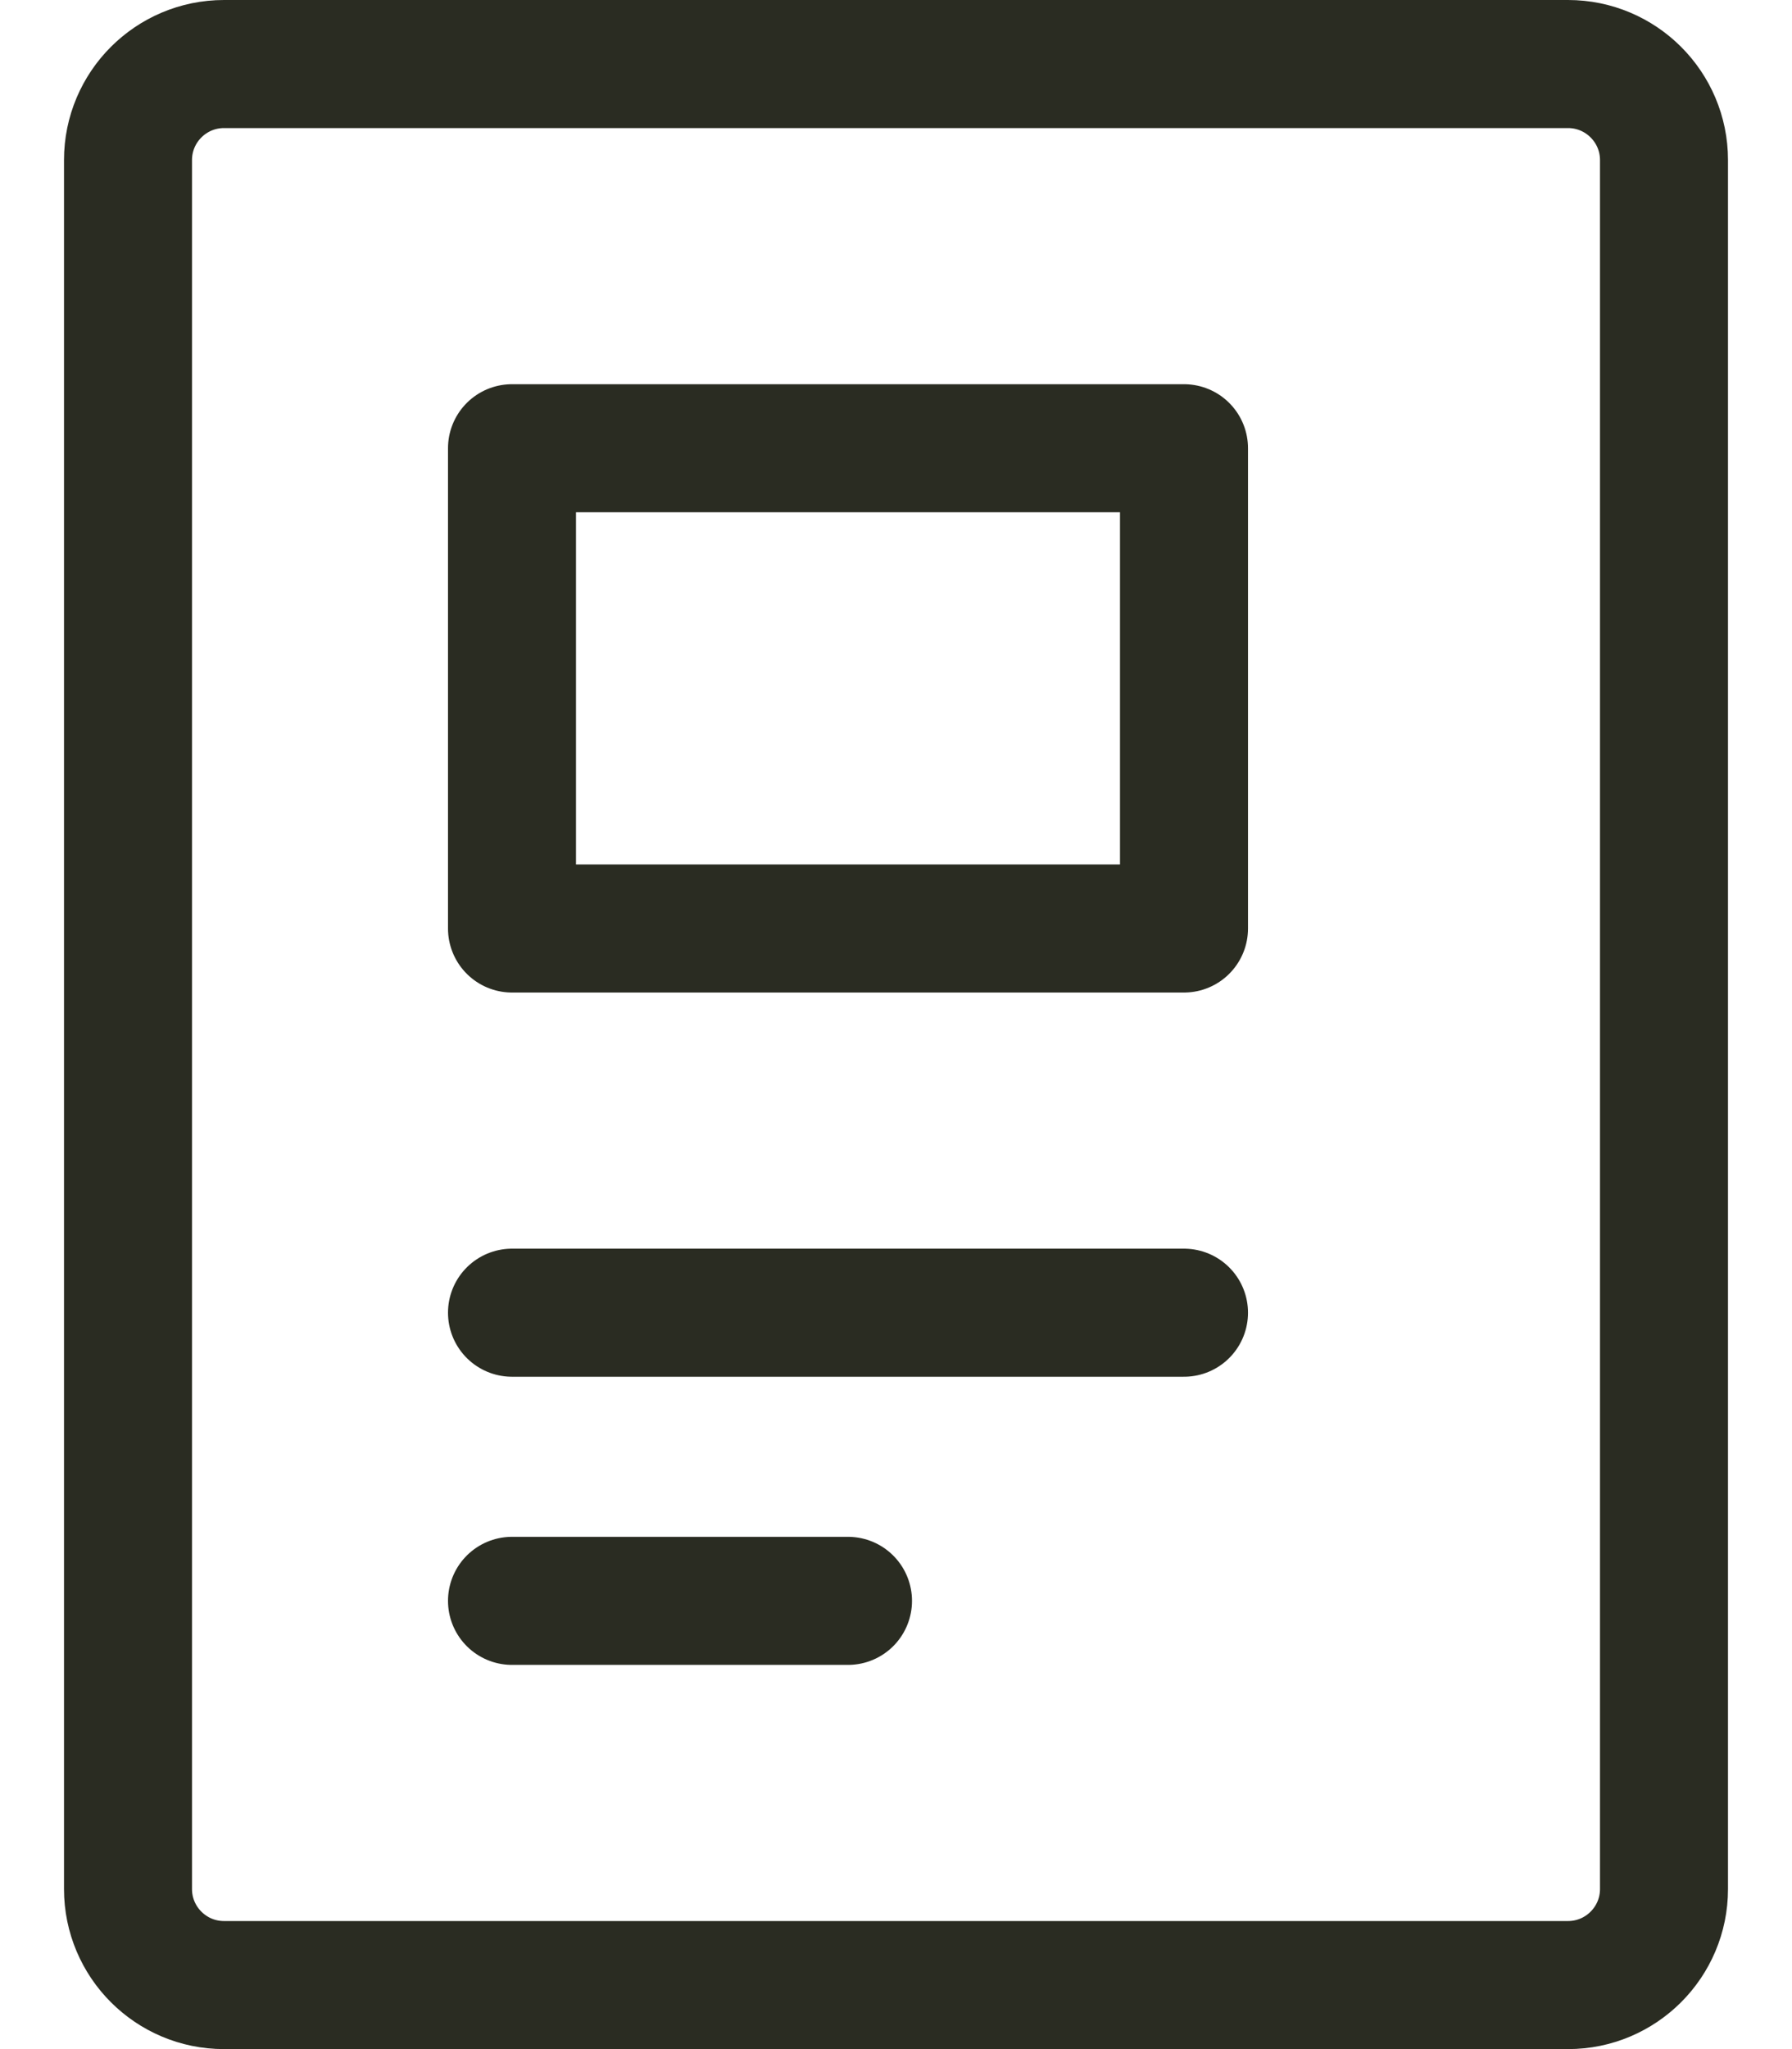 <?xml version="1.0" encoding="UTF-8"?>
<svg xmlns="http://www.w3.org/2000/svg" fill="none" height="16" viewBox="0 0 14 16" width="14">
  <g stroke="#2a2c22" stroke-linecap="round" stroke-linejoin="round">
    <path d="m12.25.5h-10.5c-.414 0-.75.336-.75.75v13.5c0 .414.336.75.75.75h10.5c.414 0 .75-.336.75-.75v-13.5c0-.414-.336-.75-.75-.75z"></path>
    <path d="m4 10.25h5.25"></path>
    <path d="m4 12.5h2.625"></path>
    <path d="m9.25 3.5h-5.25v3.75h5.25z"></path>
  </g>
</svg>
